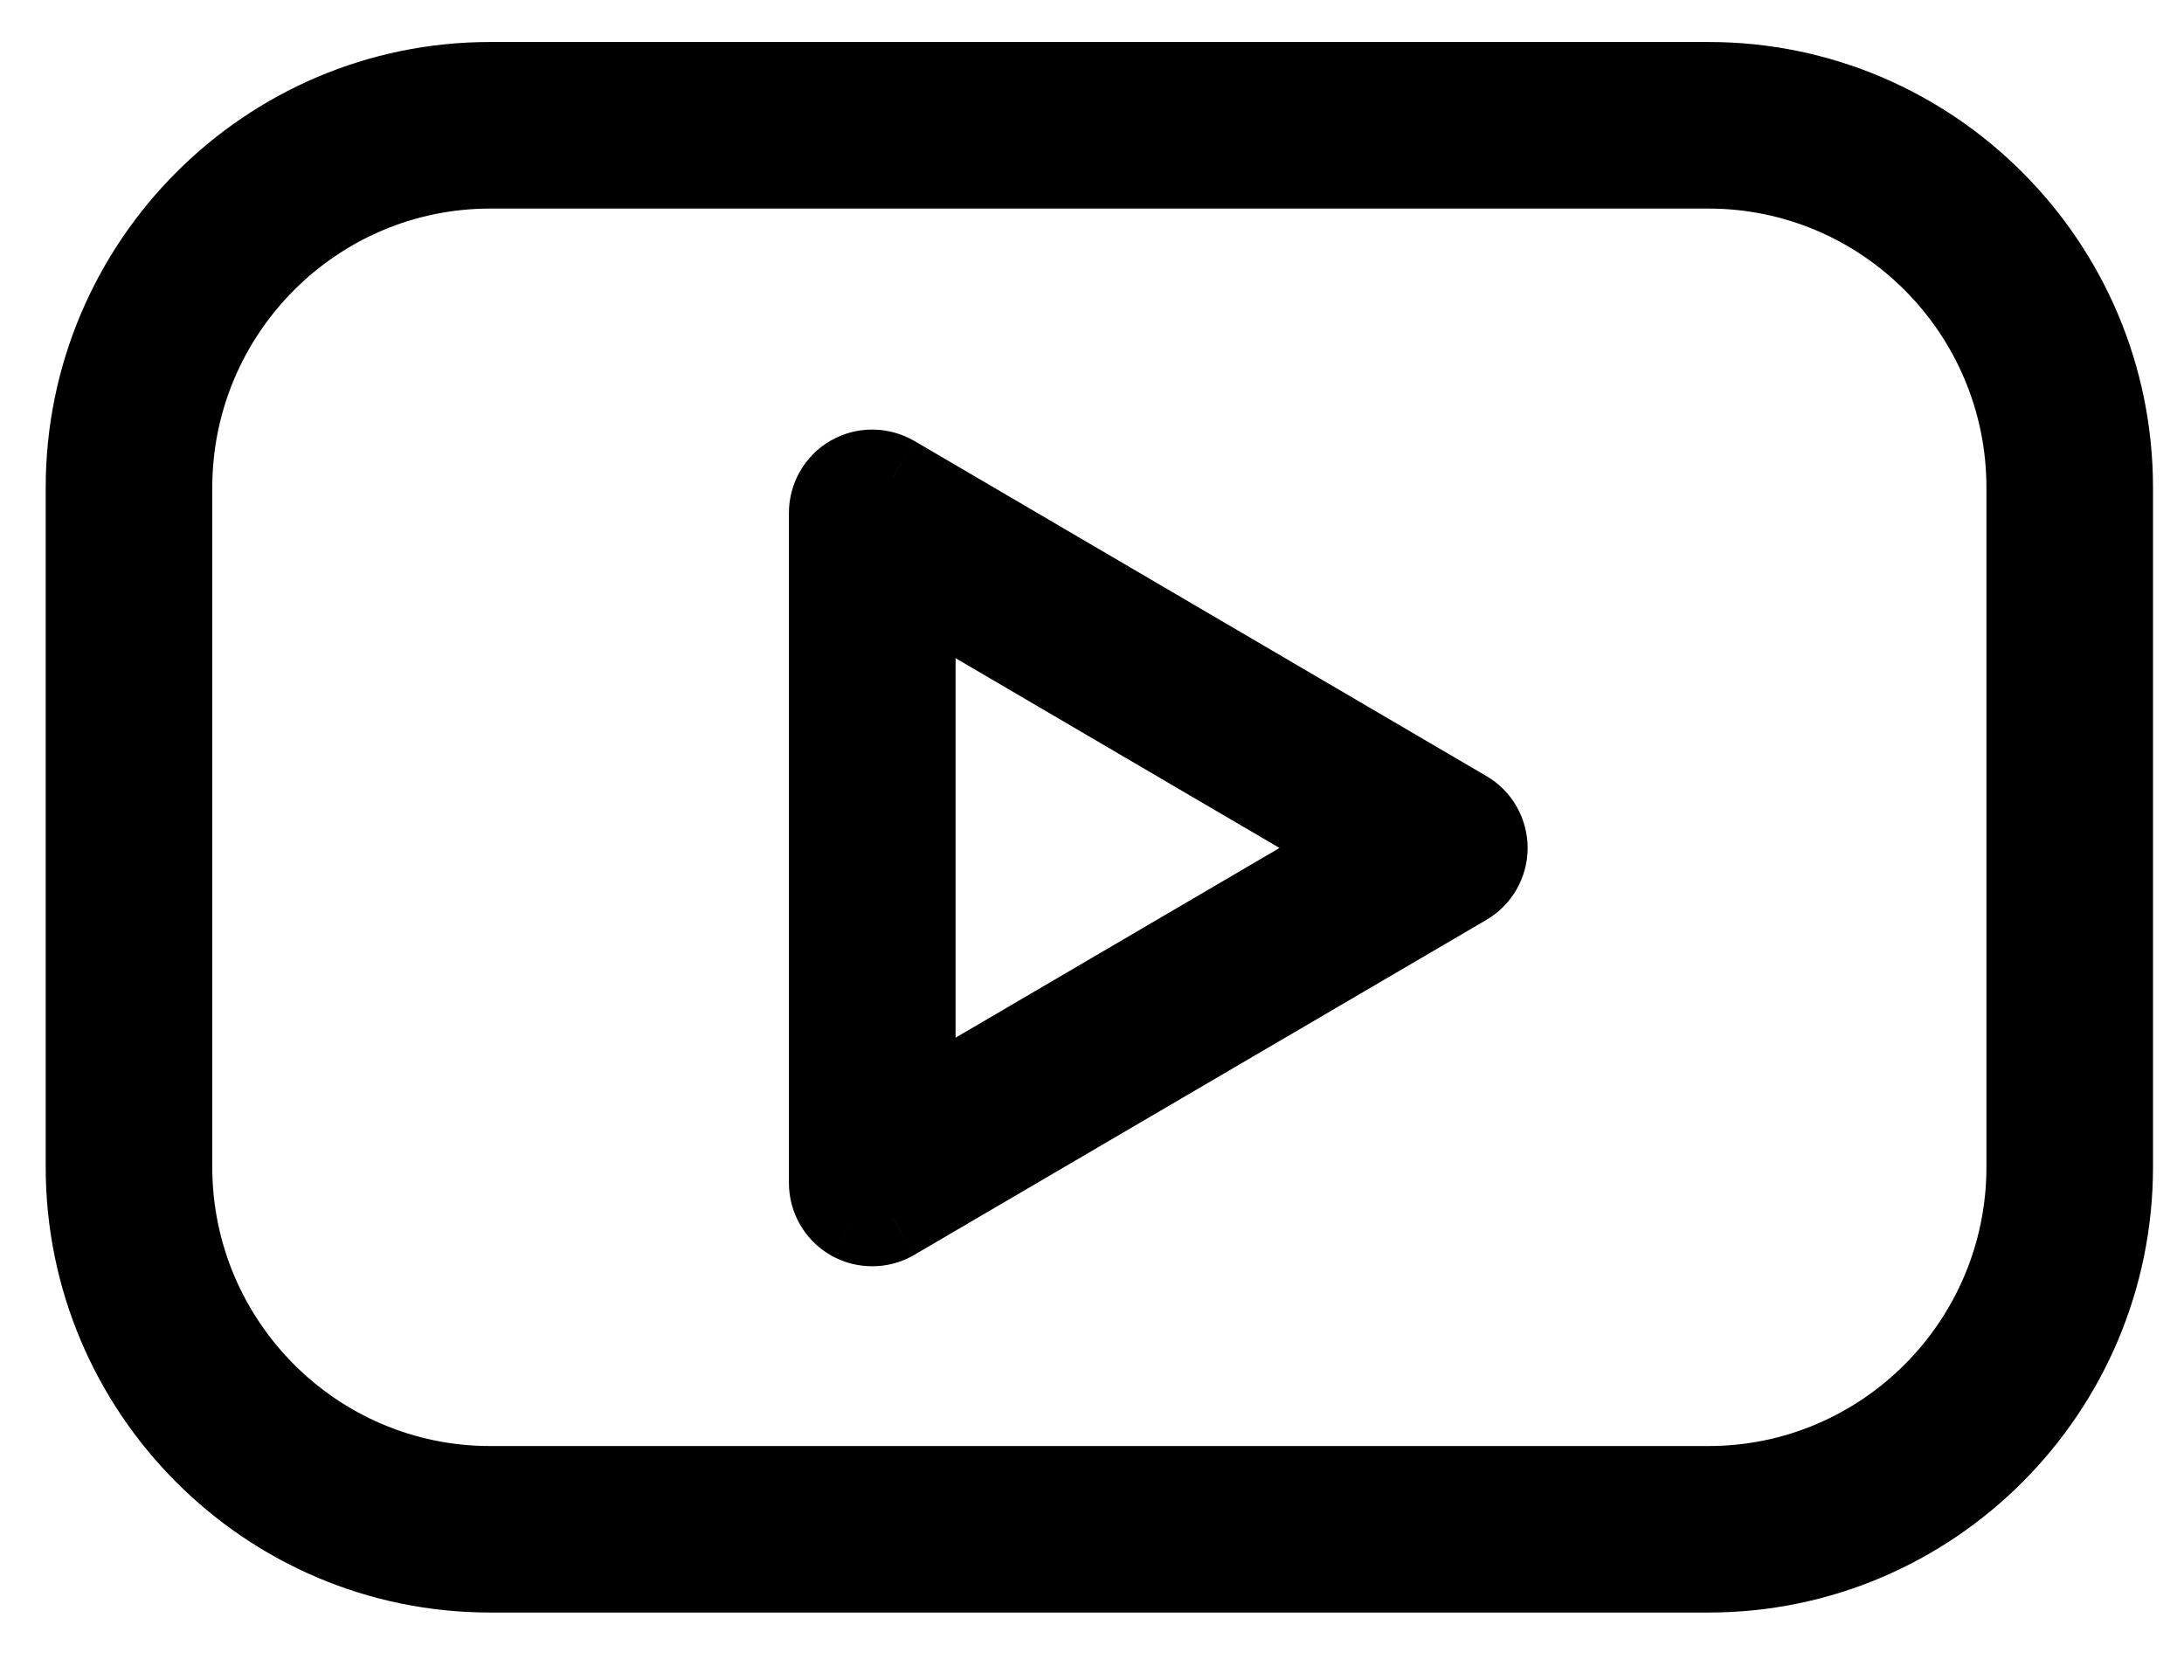 <svg width="26" height="20" viewBox="0 0 26 20" fill="none" xmlns="http://www.w3.org/2000/svg">
<path fill-rule="evenodd" clip-rule="evenodd" d="M5.834 1H20.341C22.983 1 25.131 3.156 25.131 5.805V13.892C25.131 16.541 22.983 18.696 20.341 18.696H5.834C3.193 18.696 1.044 16.541 1.044 13.892V5.805C1.044 3.156 3.193 1 5.834 1ZM20.341 17.714C22.44 17.714 24.148 15.999 24.148 13.892V5.805C24.148 3.698 22.44 1.983 20.341 1.983H5.834C3.735 1.983 2.027 3.698 2.027 5.805V13.892C2.027 15.999 3.735 17.714 5.834 17.714H20.341ZM10.632 5.681L17.443 9.67C17.594 9.758 17.686 9.92 17.686 10.095C17.686 10.269 17.593 10.431 17.443 10.519L10.632 14.507C10.556 14.552 10.47 14.574 10.384 14.574C10.299 14.574 10.215 14.553 10.139 14.509C9.987 14.422 9.892 14.259 9.892 14.083V6.105C9.892 5.929 9.987 5.766 10.14 5.678C10.293 5.591 10.481 5.592 10.632 5.681ZM10.876 6.962V13.225L16.222 10.094L10.876 6.962Z" fill="black"/>
<path d="M17.443 9.67L17.19 10.101L17.191 10.102L17.443 9.67ZM10.632 5.681L10.885 5.249L10.884 5.249L10.632 5.681ZM17.443 10.519L17.191 10.087L17.19 10.087L17.443 10.519ZM10.632 14.507L10.884 14.939L10.885 14.938L10.632 14.507ZM10.139 14.509L9.89 14.943L9.891 14.944L10.139 14.509ZM10.14 5.678L10.388 6.112L10.388 6.112L10.14 5.678ZM10.876 13.225H10.376V14.097L11.128 13.656L10.876 13.225ZM10.876 6.962L11.128 6.531L10.376 6.09V6.962H10.876ZM16.222 10.094L16.474 10.526L17.211 10.094L16.475 9.663L16.222 10.094ZM20.341 0.5H5.834V1.5H20.341V0.5ZM25.631 5.805C25.631 2.881 23.26 0.5 20.341 0.5V1.5C22.705 1.5 24.631 3.43 24.631 5.805H25.631ZM25.631 13.892V5.805H24.631V13.892H25.631ZM20.341 19.196C23.26 19.196 25.631 16.815 25.631 13.892H24.631C24.631 16.266 22.705 18.196 20.341 18.196V19.196ZM5.834 19.196H20.341V18.196H5.834V19.196ZM0.544 13.892C0.544 16.816 2.915 19.196 5.834 19.196V18.196C3.47 18.196 1.544 16.267 1.544 13.892H0.544ZM0.544 5.805V13.892H1.544V5.805H0.544ZM5.834 0.5C2.915 0.5 0.544 2.881 0.544 5.805H1.544C1.544 3.43 3.47 1.5 5.834 1.5V0.5ZM23.648 13.892C23.648 15.725 22.162 17.214 20.341 17.214V18.214C22.718 18.214 24.648 16.274 24.648 13.892H23.648ZM23.648 5.805V13.892H24.648V5.805H23.648ZM20.341 2.483C22.162 2.483 23.648 3.972 23.648 5.805H24.648C24.648 3.423 22.718 1.483 20.341 1.483V2.483ZM5.834 2.483H20.341V1.483H5.834V2.483ZM2.527 5.805C2.527 3.972 4.013 2.483 5.834 2.483V1.483C3.457 1.483 1.527 3.423 1.527 5.805H2.527ZM2.527 13.892V5.805H1.527V13.892H2.527ZM5.834 17.214C4.013 17.214 2.527 15.725 2.527 13.892H1.527C1.527 16.273 3.457 18.214 5.834 18.214V17.214ZM20.341 17.214H5.834V18.214H20.341V17.214ZM17.696 9.239L10.885 5.249L10.38 6.112L17.19 10.101L17.696 9.239ZM18.186 10.095C18.186 9.744 18.001 9.416 17.695 9.238L17.191 10.102C17.187 10.1 17.186 10.097 17.186 10.095H18.186ZM17.695 10.95C17.999 10.773 18.186 10.447 18.186 10.095H17.186C17.186 10.091 17.188 10.089 17.191 10.087L17.695 10.95ZM10.885 14.938L17.696 10.95L17.19 10.087L10.38 14.076L10.885 14.938ZM10.384 15.074C10.558 15.074 10.73 15.029 10.884 14.939L10.38 14.075C10.38 14.075 10.381 14.075 10.381 14.075C10.382 14.075 10.383 14.074 10.384 14.074V15.074ZM9.891 14.944C10.044 15.031 10.214 15.074 10.384 15.074V14.074C10.384 14.074 10.386 14.075 10.387 14.075L9.891 14.944ZM9.392 14.083C9.392 14.438 9.582 14.766 9.89 14.943L10.388 14.076C10.39 14.077 10.391 14.078 10.391 14.079C10.392 14.08 10.392 14.081 10.392 14.083H9.392ZM9.392 6.105V14.083H10.392V6.105H9.392ZM9.891 5.244C9.583 5.421 9.392 5.749 9.392 6.105H10.392C10.392 6.108 10.391 6.111 10.388 6.112L9.891 5.244ZM10.884 5.249C10.579 5.071 10.2 5.068 9.891 5.244L10.388 6.112C10.386 6.113 10.385 6.114 10.384 6.114C10.383 6.114 10.381 6.113 10.38 6.112L10.884 5.249ZM11.376 13.225V6.962H10.376V13.225H11.376ZM15.969 9.663L10.623 12.794L11.128 13.656L16.474 10.526L15.969 9.663ZM10.623 7.394L15.969 10.526L16.475 9.663L11.128 6.531L10.623 7.394Z" fill="black"/>
</svg>
